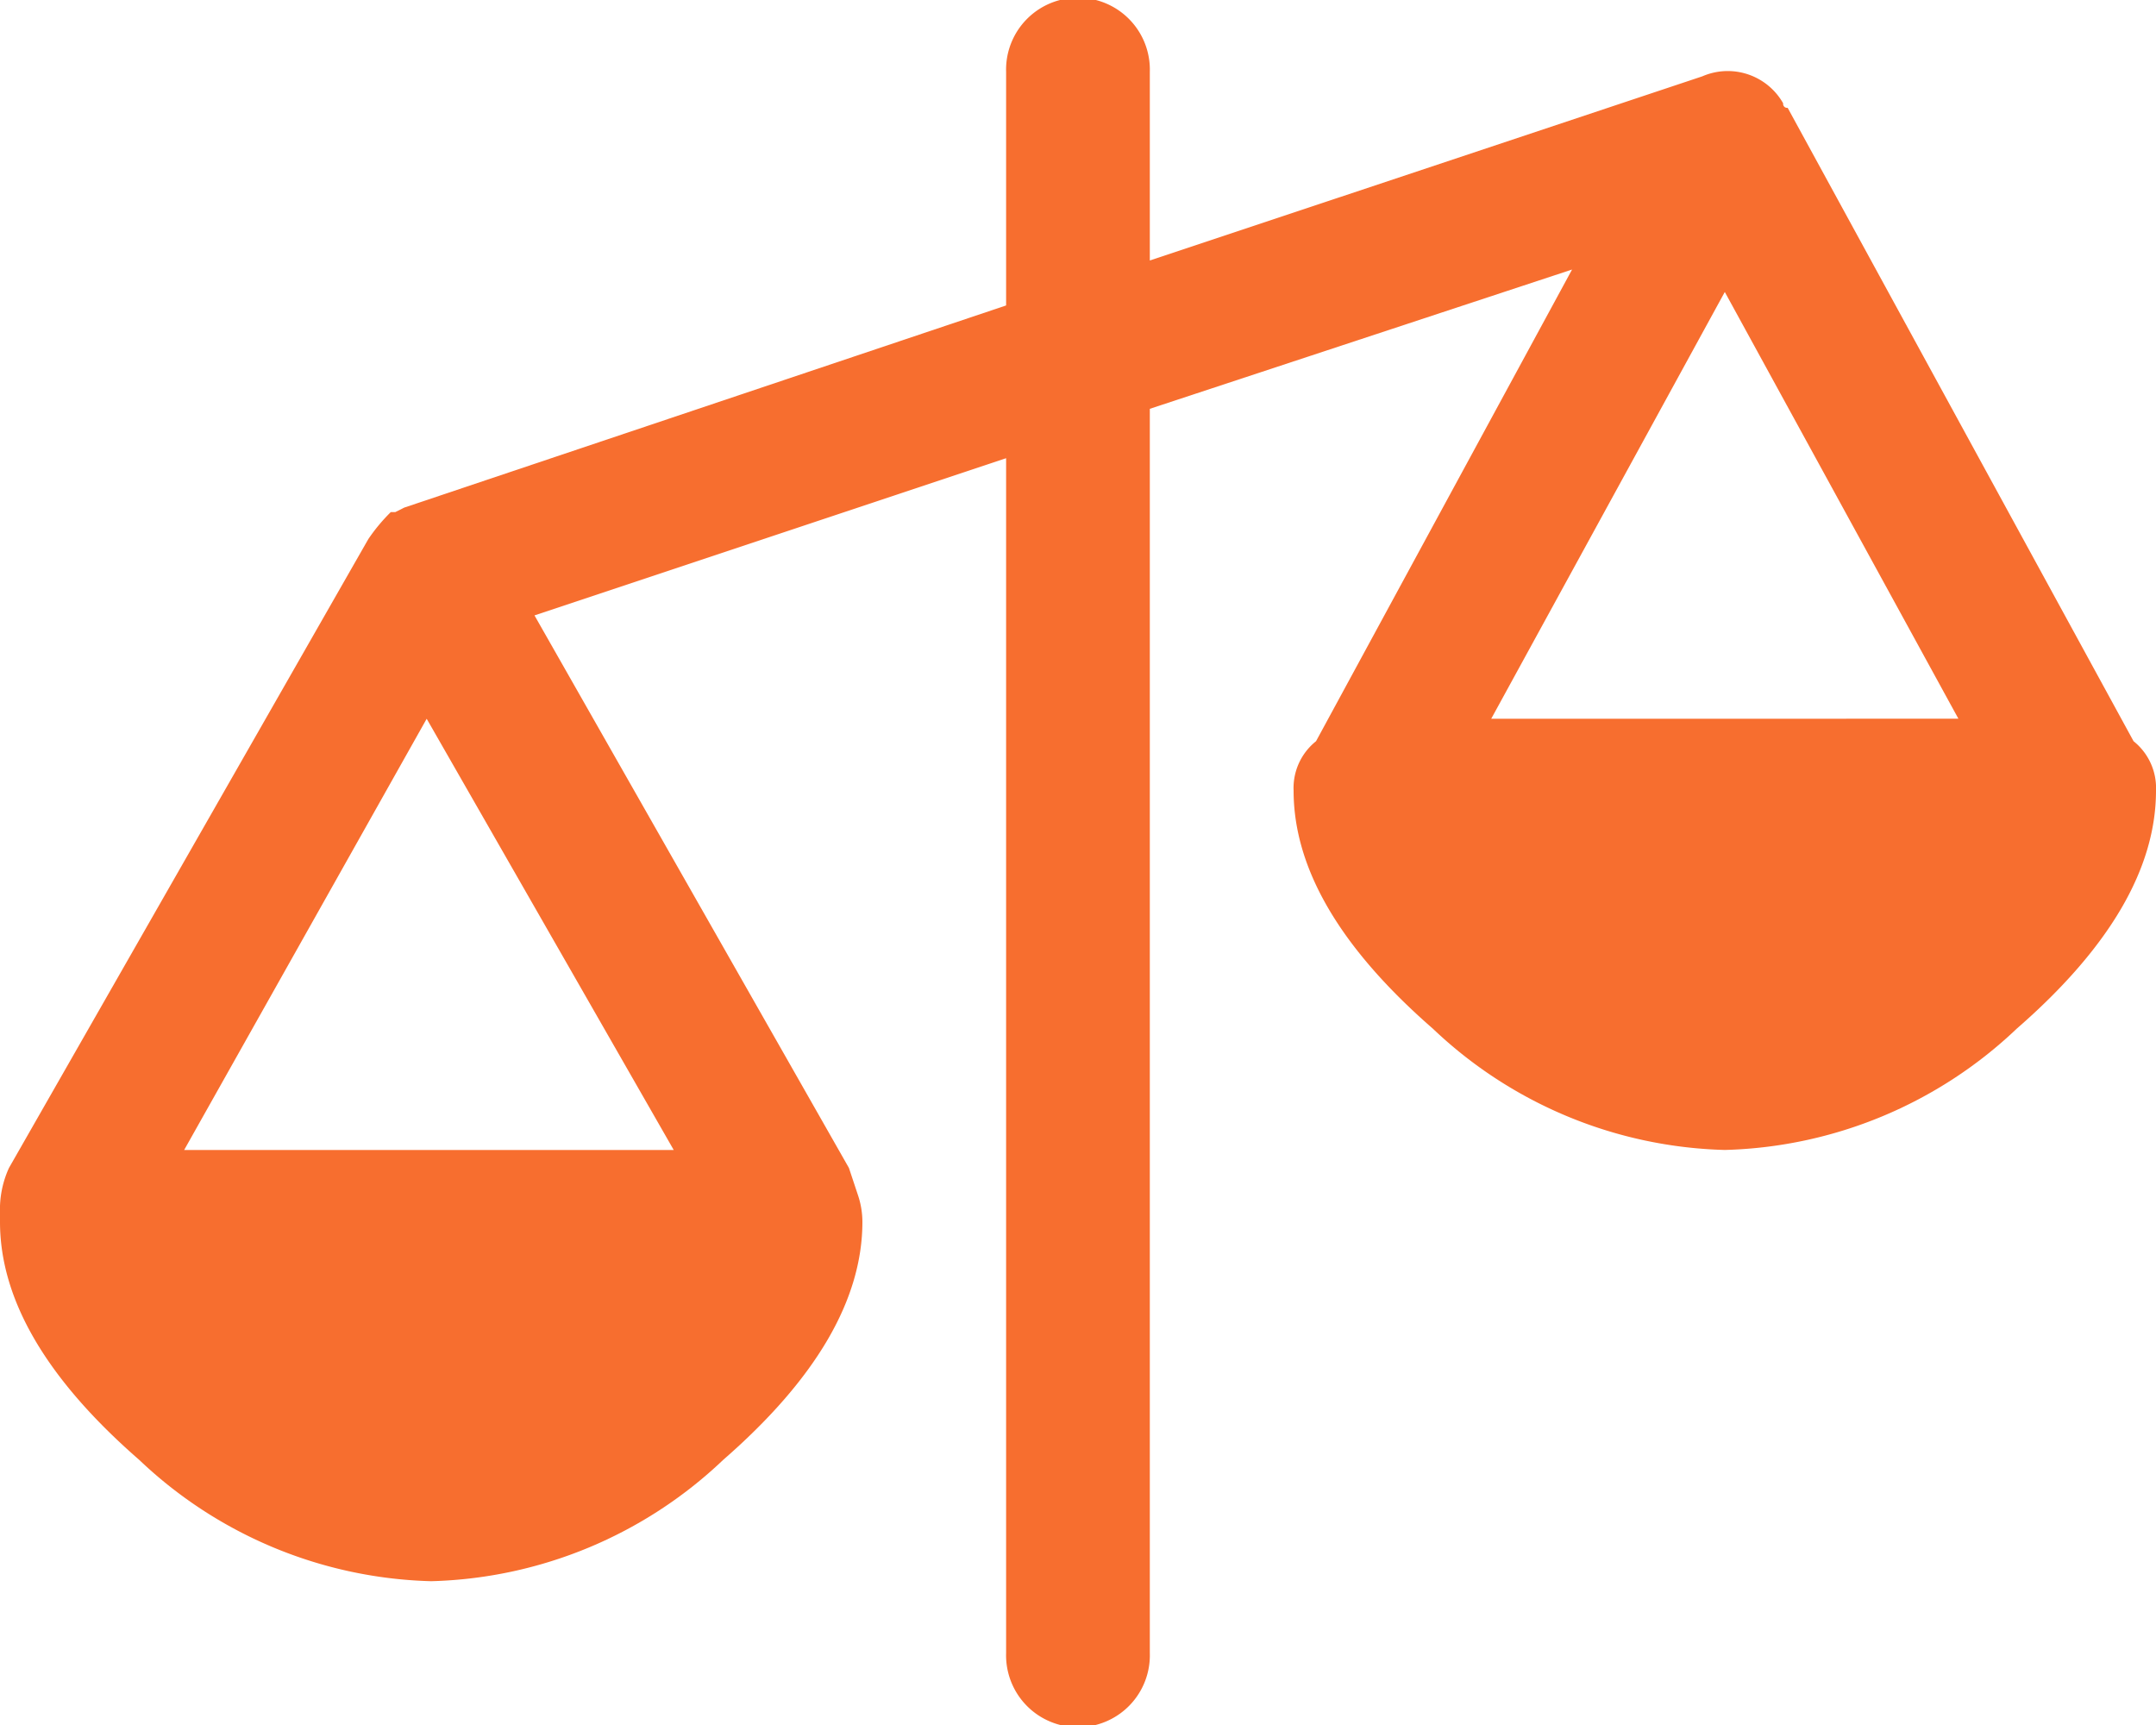 <?xml version="1.0" encoding="UTF-8"?> <svg xmlns="http://www.w3.org/2000/svg" width="32" height="25.6" viewBox="0 0 32 25.6"><path id="balance" d="M31.667,11,26.533,1.6a.059.059,0,0,1-.067-.067.946.946,0,0,0-1.2-.4l-8.2,2.733v-2.8a1.067,1.067,0,1,0-2.133,0V4.533L6,7.533,5.867,7.6H5.8a2.649,2.649,0,0,0-.333.4h0L.133,17.333A1.484,1.484,0,0,0,0,18v.133q0,1.733,2.067,3.533a6.531,6.531,0,0,0,4.333,1.8,6.531,6.531,0,0,0,4.333-1.8q2.067-1.8,2.067-3.533a1.258,1.258,0,0,0-.067-.4h0l-.133-.4-4.667-8.2,7-2.333V24.533a1.067,1.067,0,1,0,2.133,0V6.067L23.333,4l-3.8,7a.888.888,0,0,0-.333.733q0,1.733,2.067,3.533a6.531,6.531,0,0,0,4.333,1.8,6.531,6.531,0,0,0,4.333-1.8Q32,13.467,32,11.733A.888.888,0,0,0,31.667,11ZM2.733,17.067l3.6-6.4L10,17.067Zm19.4-6.4L25.6,4.333l3.467,6.333Z" transform="translate(0)" fill="#f76e2f"></path></svg> 